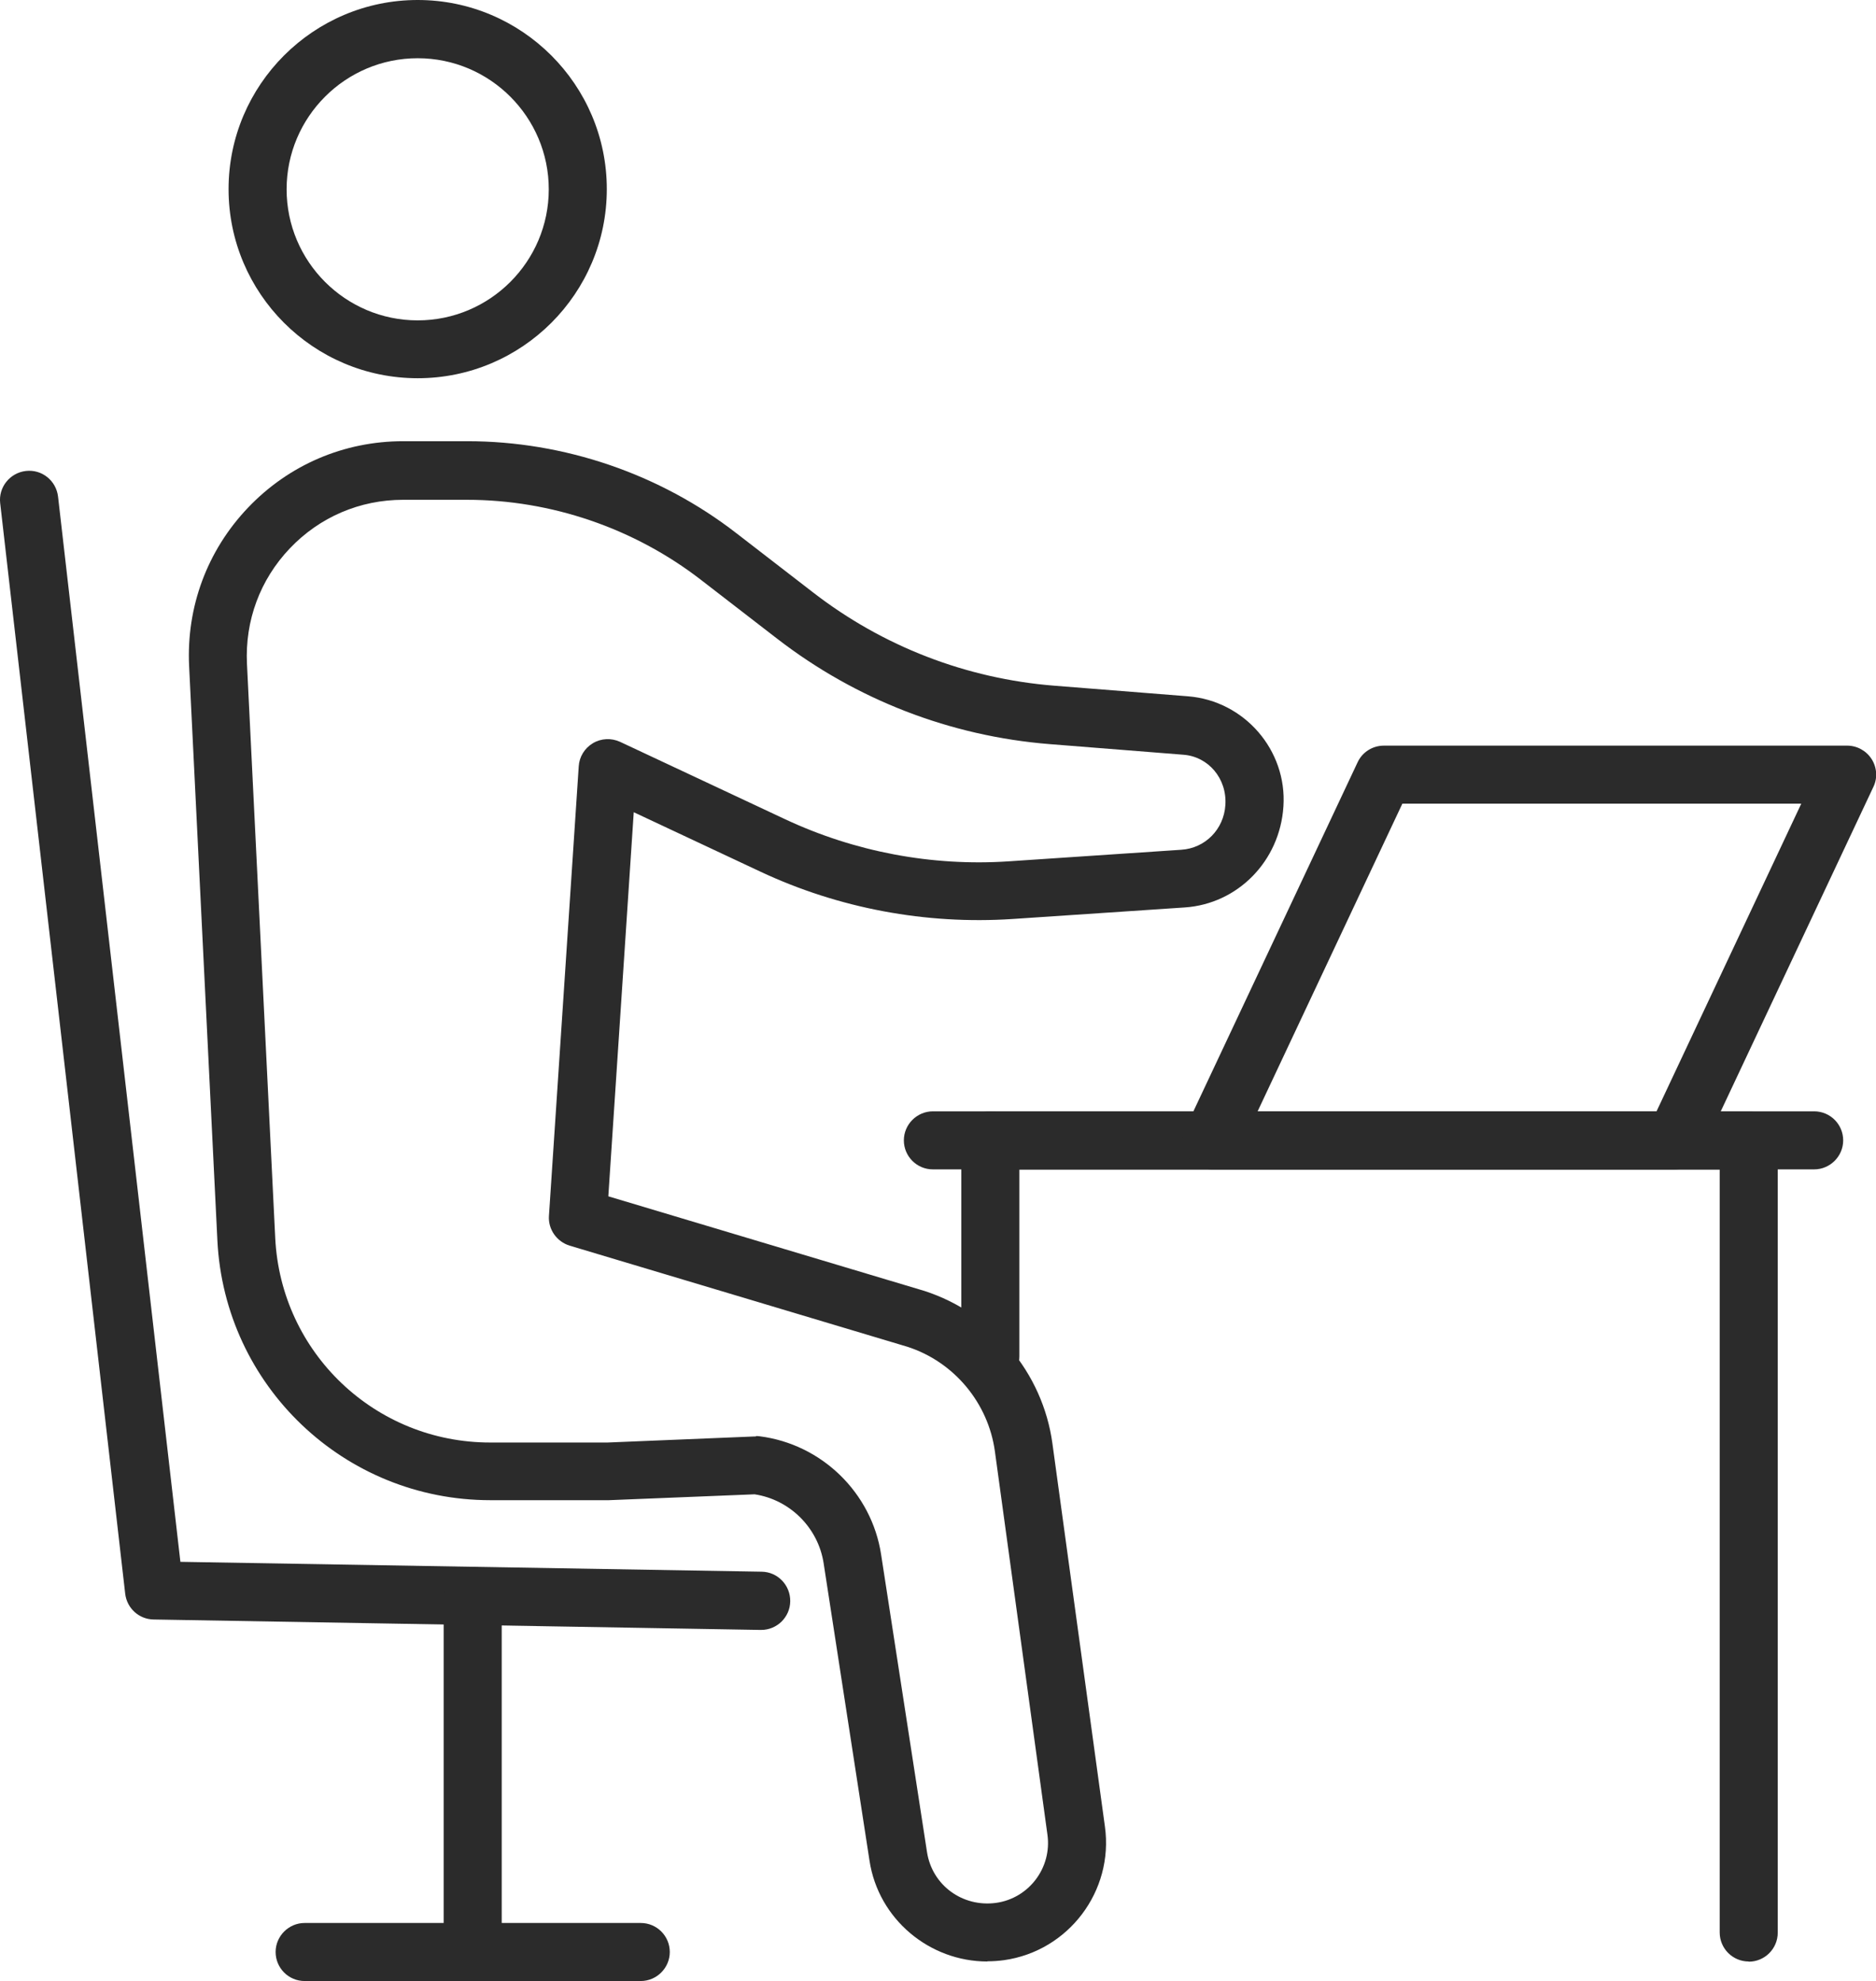<?xml version="1.0" encoding="UTF-8"?>
<svg xmlns="http://www.w3.org/2000/svg" id="Layer_2" viewBox="0 0 98.9 104.44">
  <defs>
    <style>.cls-1{fill:#2b2b2b;stroke-width:0px;}</style>
  </defs>
  <g id="_ÎÓÈ_1">
    <path class="cls-1" d="M22.02,19.94c-5.5,0-9.97-4.47-9.97-9.97S16.53,0,22.02,0s9.97,4.47,9.97,9.97-4.47,9.97-9.97,9.97ZM22.02,3.07c-3.81,0-6.91,3.1-6.91,6.91s3.1,6.91,6.91,6.91,6.91-3.1,6.91-6.91-3.1-6.91-6.91-6.91Z"></path>
    <path class="cls-1" d="M52.05,103.41c-3.05,0-5.74-2.23-6.21-5.31l-2.42-15.69c-.29-1.87-1.78-3.35-3.64-3.63l-7.68.31h-6.25c-7.69,0-14.01-6.02-14.39-13.7l-1.49-30.27c-.15-3.12.95-6.09,3.1-8.35,2.15-2.26,5.06-3.51,8.19-3.51h3.37c5.11,0,10.15,1.72,14.19,4.85l4.04,3.12c3.68,2.85,8.08,4.55,12.72,4.92l7.06.56c2.96.24,5.22,2.84,5.02,5.81-.19,2.89-2.42,5.13-5.19,5.32l-9.1.61c-4.56.3-9.16-.56-13.29-2.5l-6.67-3.13-1.34,20.25,16.67,4.99c3.6,1.17,6.23,4.32,6.74,8.03l2.77,20.21c.47,3.4-1.92,6.56-5.32,7.04-.29.04-.59.06-.88.06ZM39.85,75.71c.06,0,.13,0,.19.01,3.27.41,5.91,2.97,6.41,6.23l2.42,15.69c.27,1.75,1.87,2.92,3.64,2.68,1.73-.24,2.95-1.85,2.71-3.59l-2.77-20.21c-.35-2.56-2.16-4.73-4.62-5.52l-17.8-5.33c-.68-.21-1.14-.86-1.09-1.57l1.57-23.7c.03-.5.31-.96.75-1.22.44-.26.97-.28,1.43-.07l8.7,4.08c3.67,1.72,7.74,2.49,11.78,2.22l9.1-.61c1.27-.08,2.25-1.08,2.33-2.36.09-1.4-.9-2.55-2.21-2.65l-7.06-.56c-5.23-.42-10.19-2.34-14.35-5.55l-4.04-3.12c-3.51-2.71-7.88-4.21-12.32-4.21h-3.37c-2.28,0-4.4.91-5.97,2.56-1.57,1.65-2.37,3.81-2.26,6.09l1.49,30.27c.3,6.05,5.27,10.78,11.33,10.78h6.19l7.76-.32s.04,0,.06,0Z"></path>
    <path class="cls-1" d="M40.11,85.93s-.02,0-.03,0l-31.98-.55c-.77-.01-1.41-.59-1.5-1.36L.01,26.53c-.1-.84.51-1.6,1.35-1.7.85-.1,1.6.51,1.7,1.35l6.45,56.16,30.64.52c.85.01,1.52.71,1.51,1.56-.01.84-.7,1.51-1.53,1.51Z"></path>
    <path class="cls-1" d="M24.92,104.44c-.85,0-1.53-.69-1.53-1.53v-18.77c0-.85.69-1.53,1.53-1.53s1.53.69,1.53,1.53v18.77c0,.85-.69,1.53-1.53,1.53Z"></path>
    <path class="cls-1" d="M33.78,104.44h-17.72c-.85,0-1.53-.69-1.53-1.53s.69-1.53,1.53-1.53h17.72c.85,0,1.53.69,1.53,1.53s-.69,1.53-1.53,1.53Z"></path>
    <path class="cls-1" d="M52.21,73.05c-.85,0-1.53-.69-1.53-1.53v-11.4c0-.85.69-1.53,1.53-1.53s1.53.69,1.53,1.53v11.4c0,.85-.69,1.53-1.53,1.53Z"></path>
    <path class="cls-1" d="M92.19,103.41c-.85,0-1.53-.69-1.53-1.53v-40.22h-38.44c-.85,0-1.53-.69-1.53-1.53s.69-1.53,1.53-1.53h39.97c.85,0,1.53.69,1.53,1.53v41.76c0,.85-.69,1.53-1.53,1.53Z"></path>
    <path class="cls-1" d="M95.64,61.65h-46.46c-.85,0-1.53-.69-1.53-1.53s.69-1.53,1.53-1.53h46.46c.85,0,1.53.69,1.53,1.53s-.69,1.53-1.53,1.53Z"></path>
    <path class="cls-1" d="M88.3,61.65h-24.42c-.52,0-1.01-.27-1.29-.71-.28-.44-.32-1-.09-1.47l9.07-19.28c.25-.54.79-.88,1.39-.88h24.42c.52,0,1.01.27,1.29.71.28.44.32,1,.09,1.47l-9.07,19.28c-.25.54-.79.88-1.39.88ZM66.3,58.59h21.03l7.63-16.22h-21.03l-7.63,16.22Z"></path>
  </g>
</svg>
